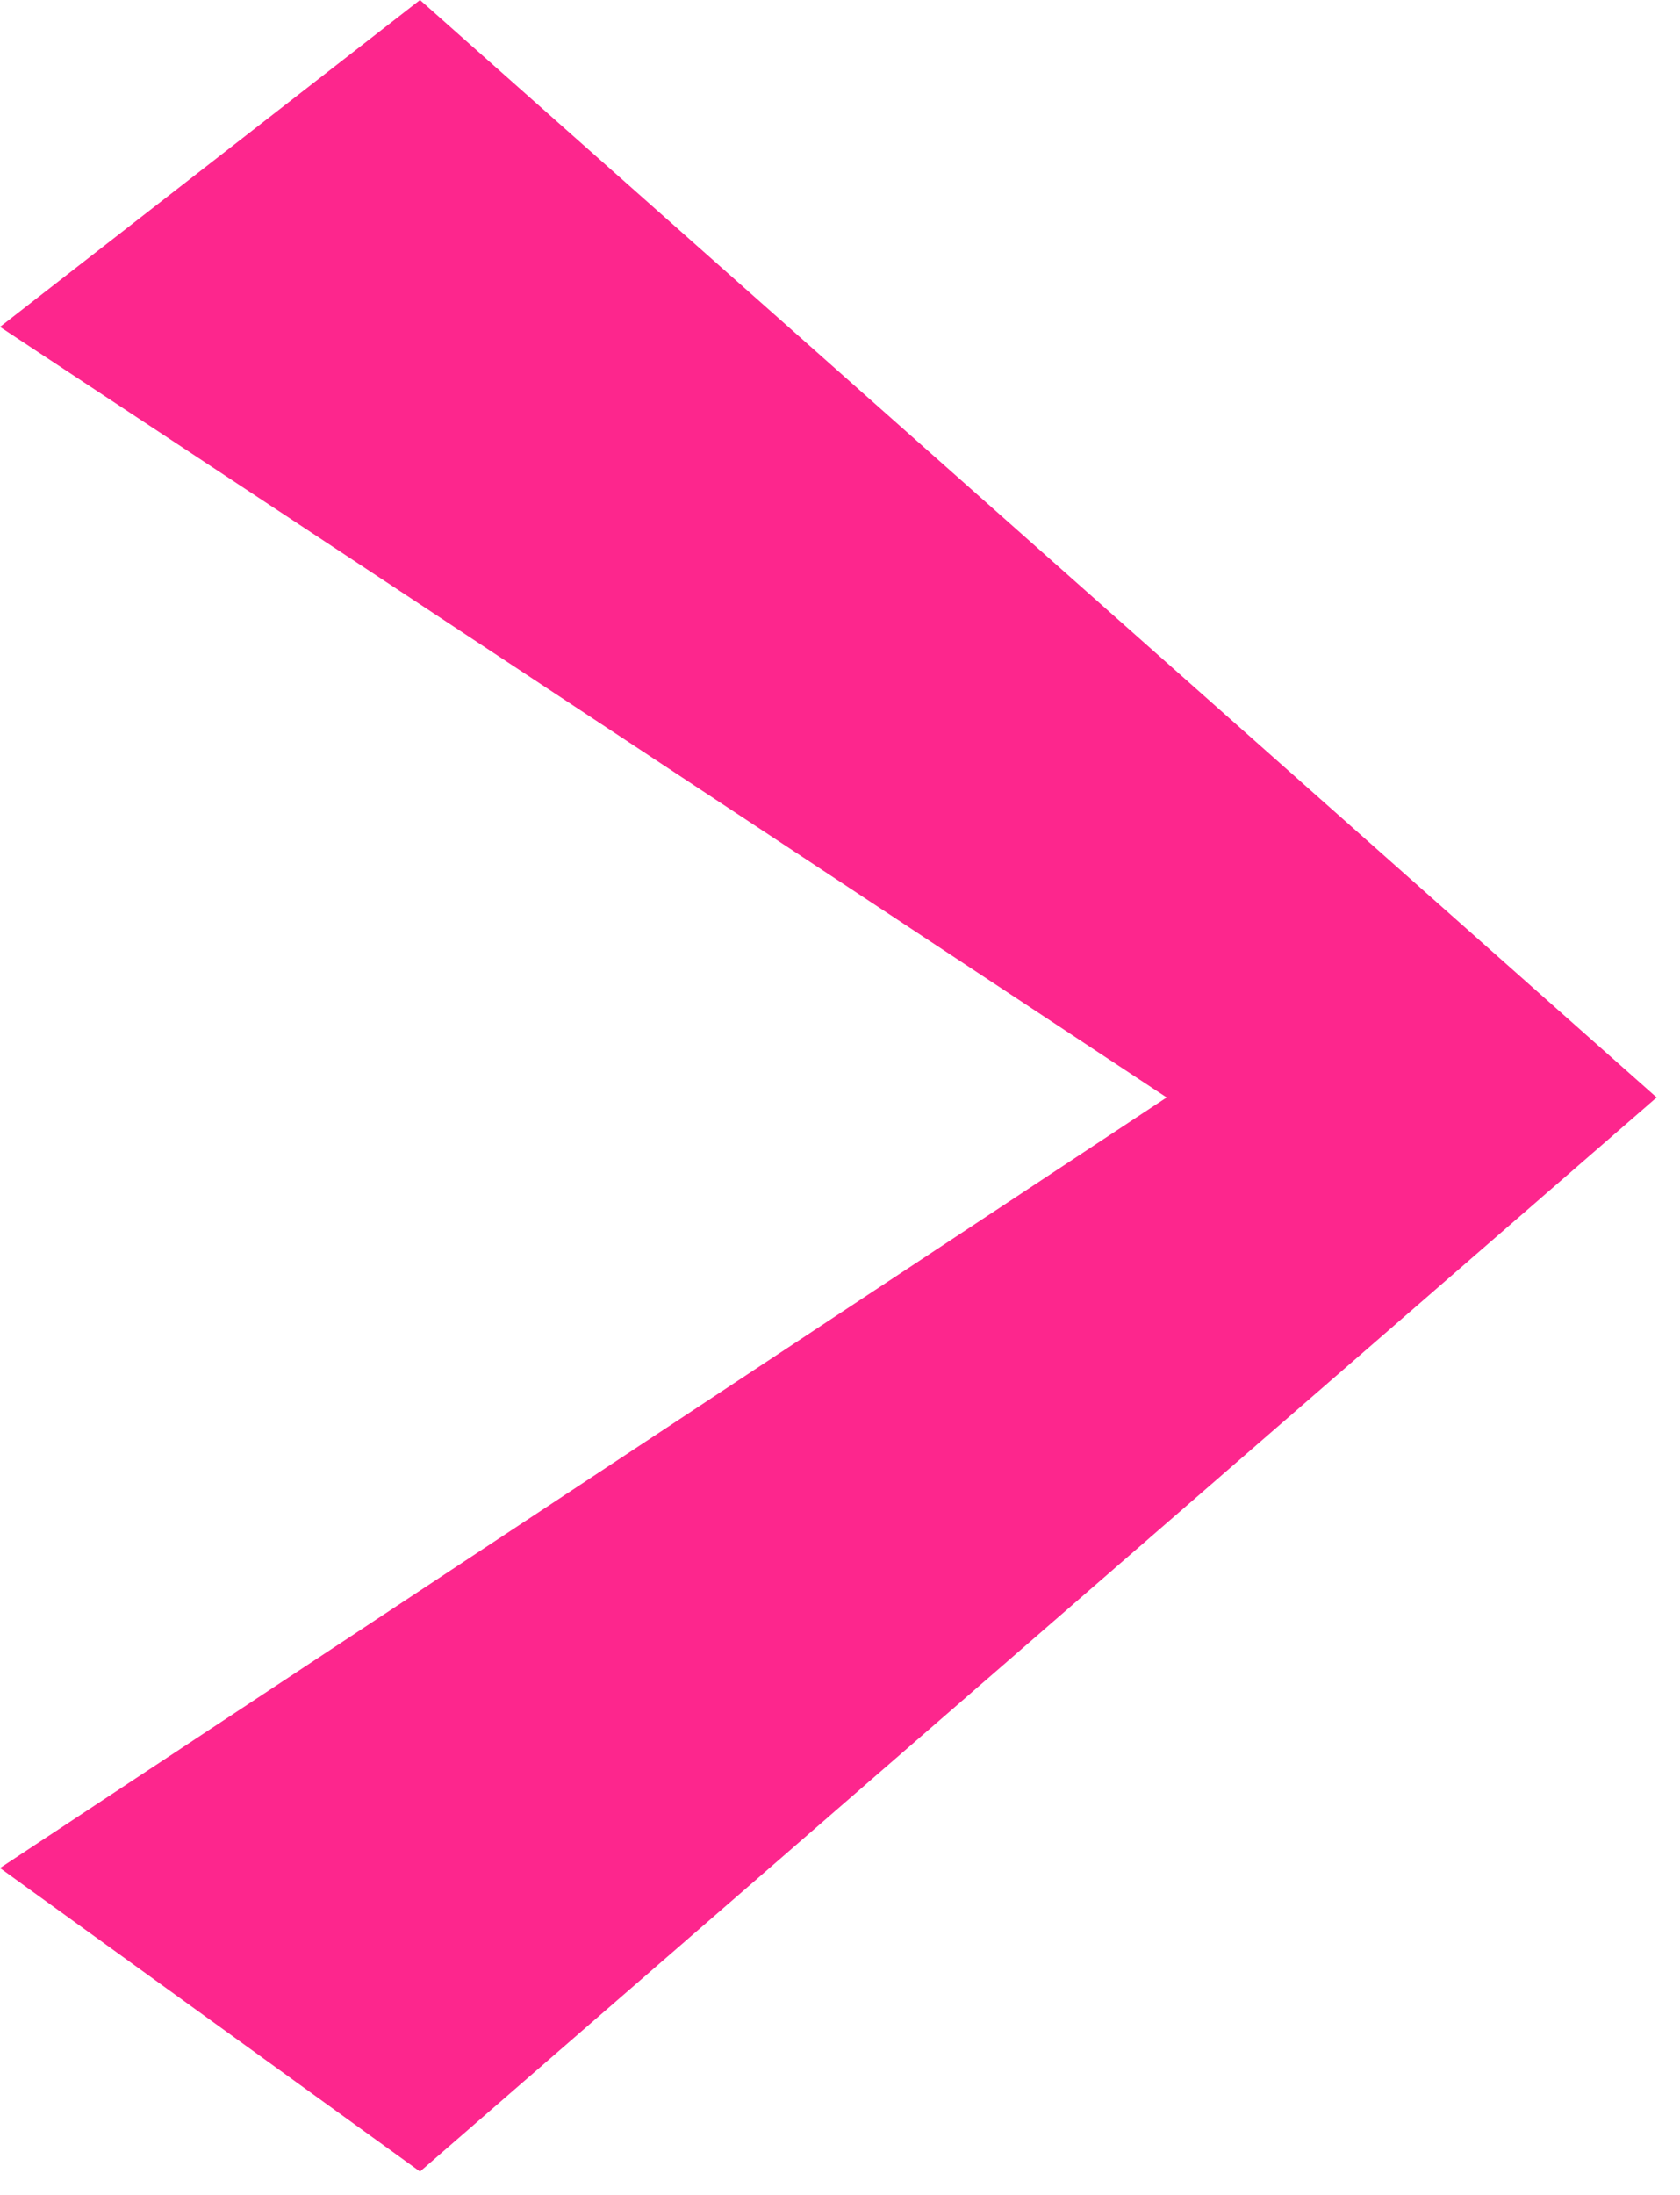 <?xml version="1.0" encoding="UTF-8"?> <svg xmlns="http://www.w3.org/2000/svg" width="36" height="47" viewBox="0 0 36 47" fill="none"><path d="M9 0L0 7L25 23.5L0 40L9 46.5L35.5 23.5L9 0Z" fill="#FD268D"></path></svg> 